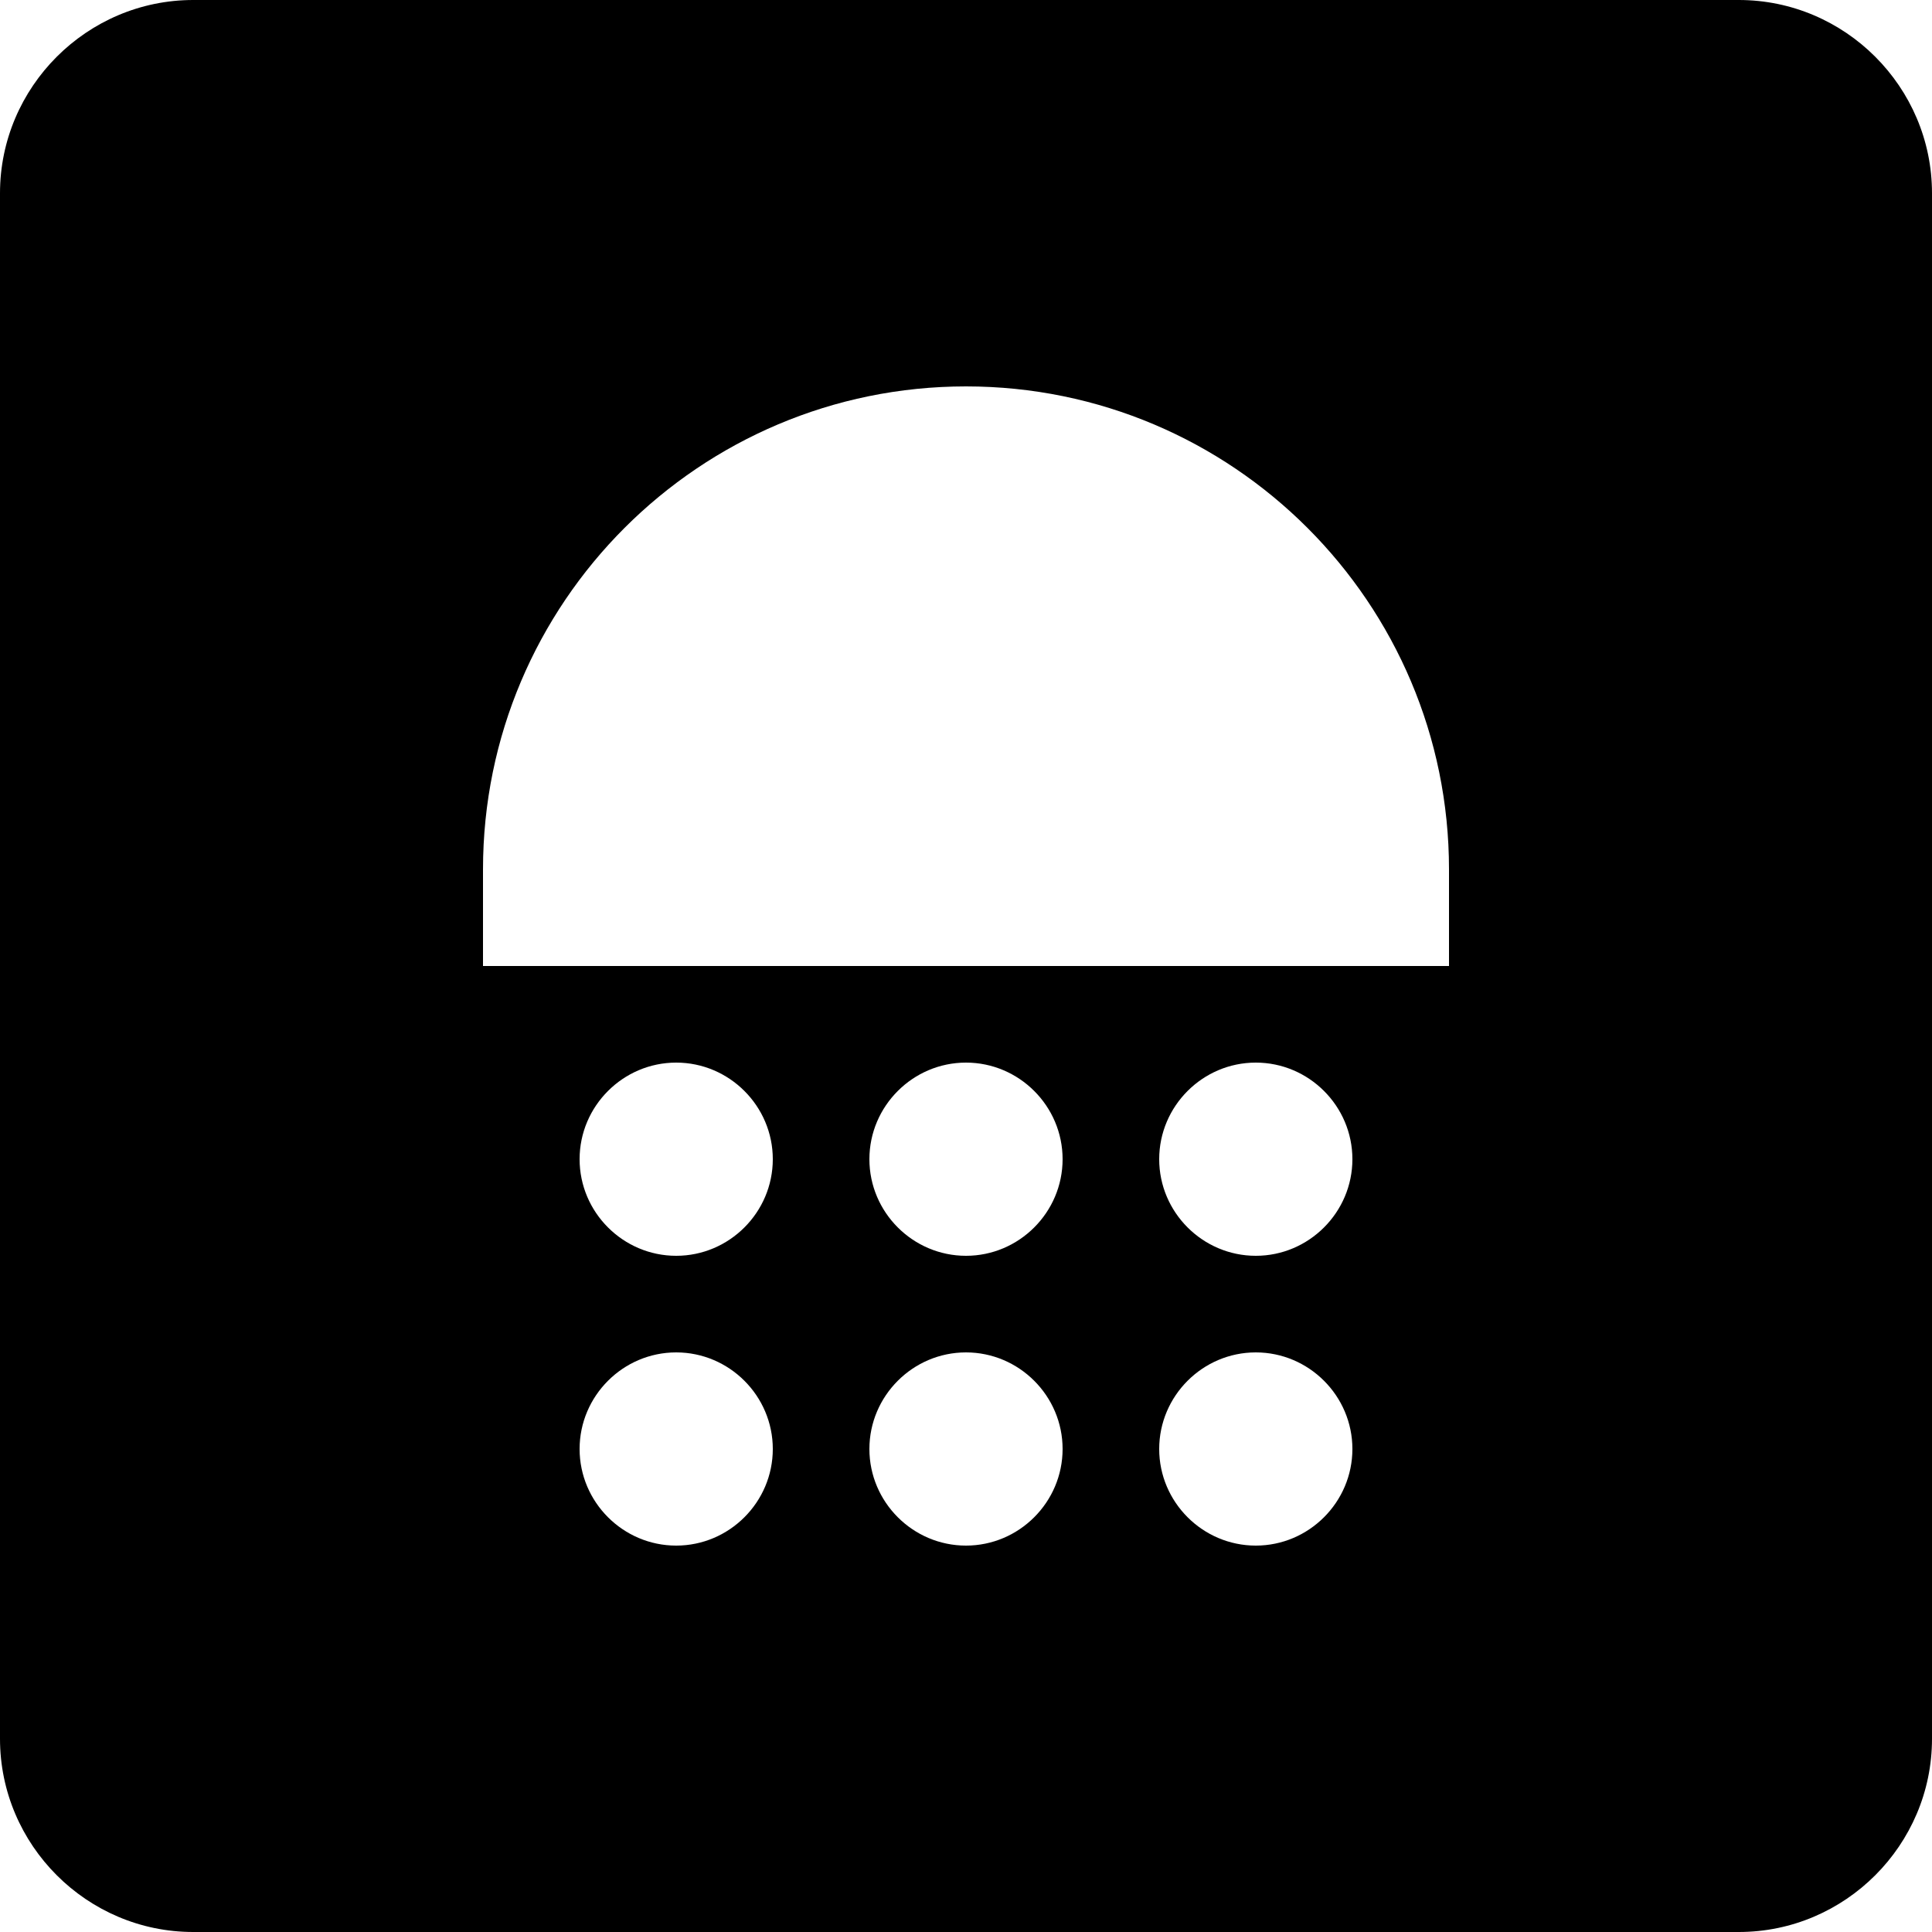 <svg width="20" height="20" viewBox="0 0 20 20" fill="none" xmlns="http://www.w3.org/2000/svg">
<path d="M18 0H2C0.9 0 0 0.9 0 2V18C0 19.1 0.9 20 2 20H18C19.1 20 20 19.1 20 18V2C20 0.9 19.1 0 18 0ZM7 16C6.45 16 6 15.55 6 15C6 14.45 6.45 14 7 14C7.55 14 8 14.45 8 15C8 15.55 7.55 16 7 16ZM7 13C6.45 13 6 12.55 6 12C6 11.45 6.45 11 7 11C7.55 11 8 11.45 8 12C8 12.55 7.55 13 7 13ZM10 16C9.45 16 9 15.55 9 15C9 14.45 9.45 14 10 14C10.55 14 11 14.45 11 15C11 15.55 10.55 16 10 16ZM10 13C9.45 13 9 12.55 9 12C9 11.45 9.45 11 10 11C10.55 11 11 11.45 11 12C11 12.55 10.55 13 10 13ZM13 16C12.45 16 12 15.55 12 15C12 14.45 12.45 14 13 14C13.55 14 14 14.45 14 15C14 15.55 13.55 16 13 16ZM13 13C12.45 13 12 12.55 12 12C12 11.45 12.45 11 13 11C13.55 11 14 11.45 14 12C14 12.55 13.55 13 13 13ZM15 10H5V9C5 6.24 7.24 4 10 4C12.76 4 15 6.24 15 9V10Z" fill="black"/>
</svg>
